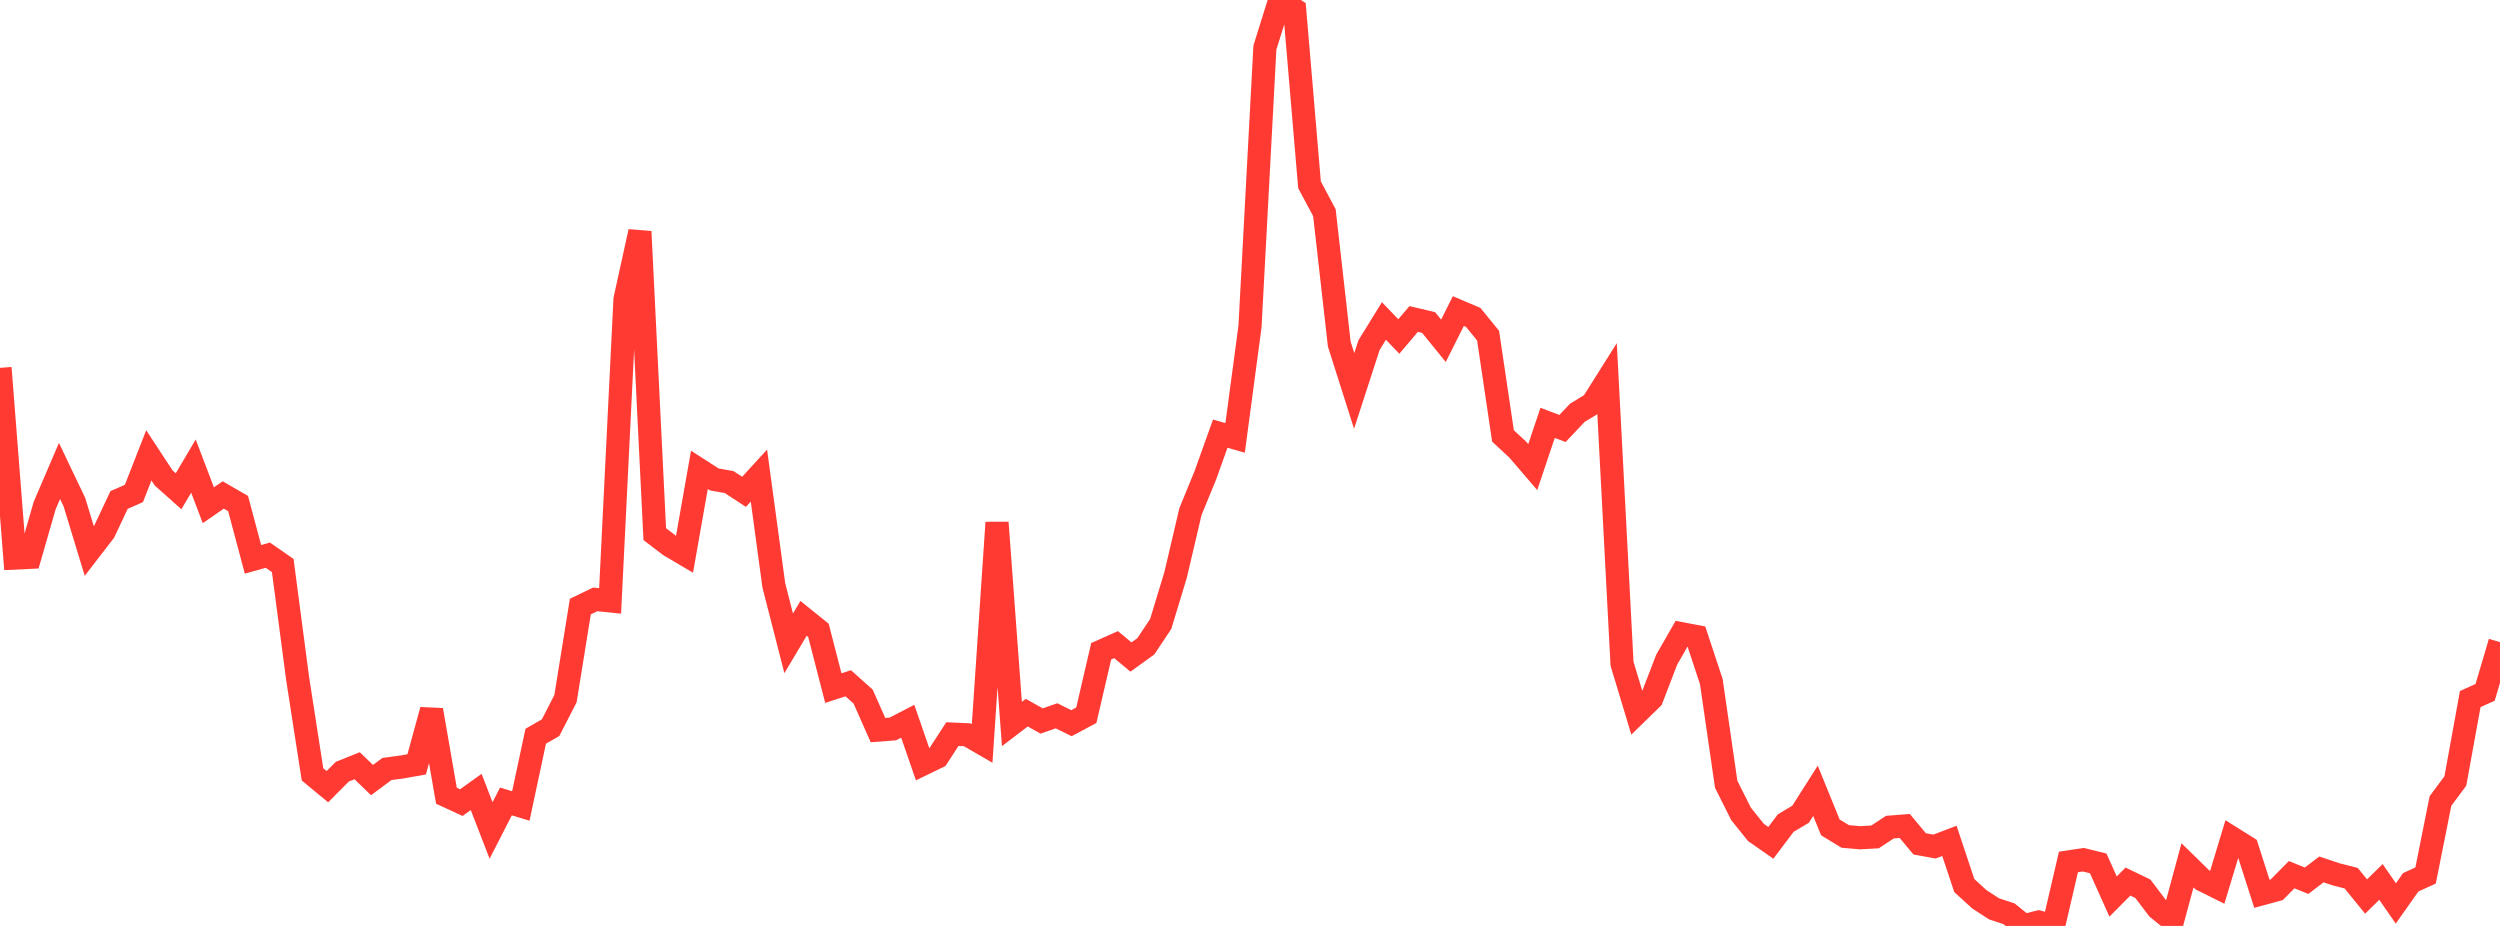 <?xml version="1.0" standalone="no"?>
<!DOCTYPE svg PUBLIC "-//W3C//DTD SVG 1.1//EN" "http://www.w3.org/Graphics/SVG/1.1/DTD/svg11.dtd">

<svg width="135" height="50" viewBox="0 0 135 50" preserveAspectRatio="none" 
  xmlns="http://www.w3.org/2000/svg"
  xmlns:xlink="http://www.w3.org/1999/xlink">


<polyline points="0.0, 19.864 0.804, 30.134 1.607, 30.096 2.411, 27.303 3.214, 25.431 4.018, 27.116 4.821, 29.753 5.625, 28.71 6.429, 27 7.232, 26.647 8.036, 24.588 8.839, 25.811 9.643, 26.528 10.446, 25.168 11.25, 27.284 12.054, 26.729 12.857, 27.191 13.661, 30.205 14.464, 29.98 15.268, 30.538 16.071, 36.633 16.875, 41.816 17.679, 42.48 18.482, 41.673 19.286, 41.35 20.089, 42.124 20.893, 41.526 21.696, 41.418 22.5, 41.276 23.304, 38.341 24.107, 42.971 24.911, 43.342 25.714, 42.766 26.518, 44.845 27.321, 43.278 28.125, 43.523 28.929, 39.756 29.732, 39.294 30.536, 37.73 31.339, 32.754 32.143, 32.366 32.946, 32.449 33.75, 16.165 34.554, 12.506 35.357, 28.843 36.161, 29.456 36.964, 29.93 37.768, 25.372 38.571, 25.889 39.375, 26.033 40.179, 26.559 40.982, 25.682 41.786, 31.609 42.589, 34.741 43.393, 33.39 44.196, 34.038 45.0, 37.157 45.804, 36.896 46.607, 37.613 47.411, 39.425 48.214, 39.363 49.018, 38.948 49.821, 41.269 50.625, 40.879 51.429, 39.641 52.232, 39.678 53.036, 40.144 53.839, 28.218 54.643, 39.096 55.446, 38.484 56.25, 38.934 57.054, 38.652 57.857, 39.053 58.661, 38.623 59.464, 35.168 60.268, 34.81 61.071, 35.48 61.875, 34.9 62.679, 33.693 63.482, 31.046 64.286, 27.622 65.089, 25.664 65.893, 23.417 66.696, 23.647 67.5, 17.631 68.304, 2.569 69.107, 0.0 69.911, 0.526 70.714, 9.979 71.518, 11.485 72.321, 18.583 73.125, 21.111 73.929, 18.636 74.732, 17.333 75.536, 18.17 76.339, 17.225 77.143, 17.415 77.946, 18.403 78.75, 16.799 79.554, 17.14 80.357, 18.124 81.161, 23.538 81.964, 24.286 82.768, 25.224 83.571, 22.835 84.375, 23.138 85.179, 22.288 85.982, 21.804 86.786, 20.528 87.589, 35.839 88.393, 38.504 89.196, 37.72 90.0, 35.623 90.804, 34.222 91.607, 34.374 92.411, 36.806 93.214, 42.35 94.018, 43.952 94.821, 44.952 95.625, 45.514 96.429, 44.447 97.232, 43.968 98.036, 42.703 98.839, 44.679 99.643, 45.168 100.446, 45.238 101.25, 45.194 102.054, 44.666 102.857, 44.602 103.661, 45.568 104.464, 45.714 105.268, 45.406 106.071, 47.818 106.875, 48.555 107.679, 49.078 108.482, 49.341 109.286, 49.988 110.089, 49.79 110.893, 50.0 111.696, 46.546 112.5, 46.424 113.304, 46.624 114.107, 48.413 114.911, 47.604 115.714, 47.993 116.518, 49.055 117.321, 49.701 118.125, 46.727 118.929, 47.513 119.732, 47.913 120.536, 45.255 121.339, 45.758 122.143, 48.263 122.946, 48.046 123.75, 47.232 124.554, 47.56 125.357, 46.948 126.161, 47.217 126.964, 47.422 127.768, 48.412 128.571, 47.624 129.375, 48.784 130.179, 47.644 130.982, 47.276 131.786, 43.253 132.589, 42.173 133.393, 37.75 134.196, 37.387 135.0, 34.675" fill="none" stroke="#ff3a33" stroke-width="1.25"/>

</svg>